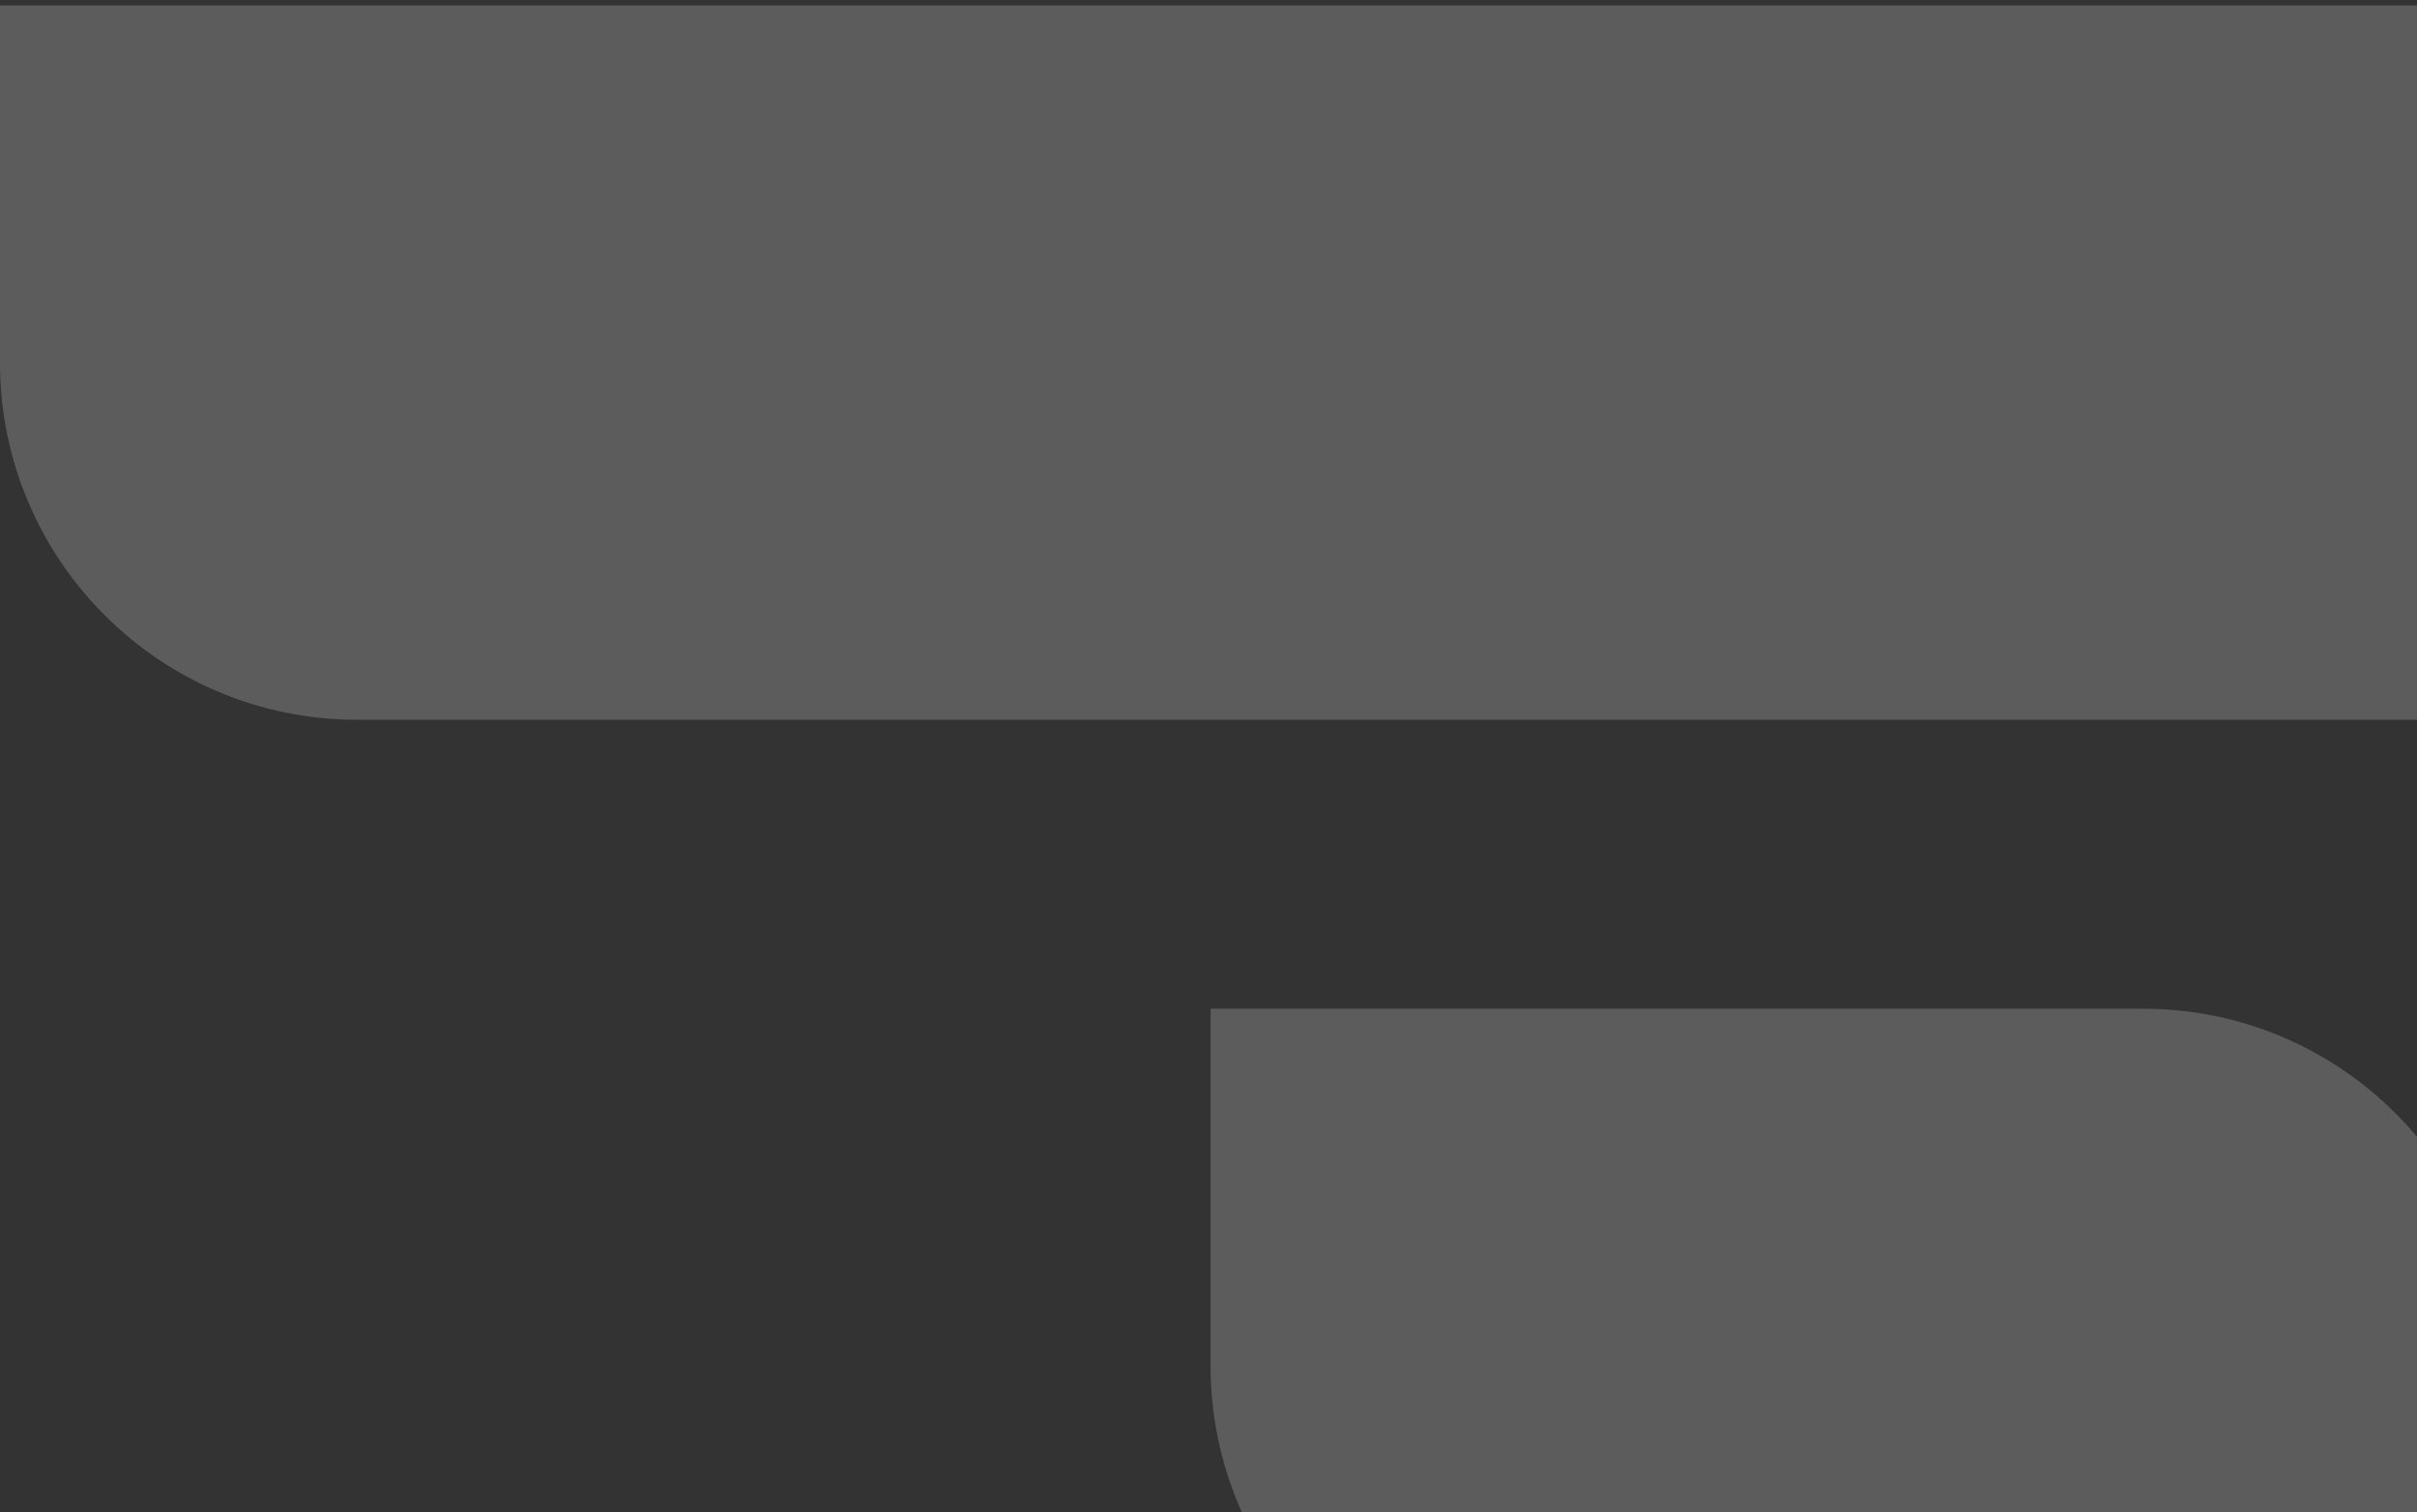 <svg width="203" height="127" viewBox="0 0 203 127" fill="none" xmlns="http://www.w3.org/2000/svg">
<rect x="0" y="0" width="203" height="127" fill="#333333" stroke="none"/>
<path opacity="0.2" fill-rule="evenodd" clip-rule="evenodd" d="M215.348 0.457L0 0.457L0 30.456C0 47.025 13.431 60.456 30 60.456L245.348 60.456V30.456C245.348 13.888 231.917 0.457 215.348 0.457ZM179.982 84.724L101.675 84.724V114.724C101.675 131.293 115.107 144.724 131.675 144.724H209.982V114.724C209.982 98.156 196.551 84.724 179.982 84.724Z" fill="white"/>
</svg>
